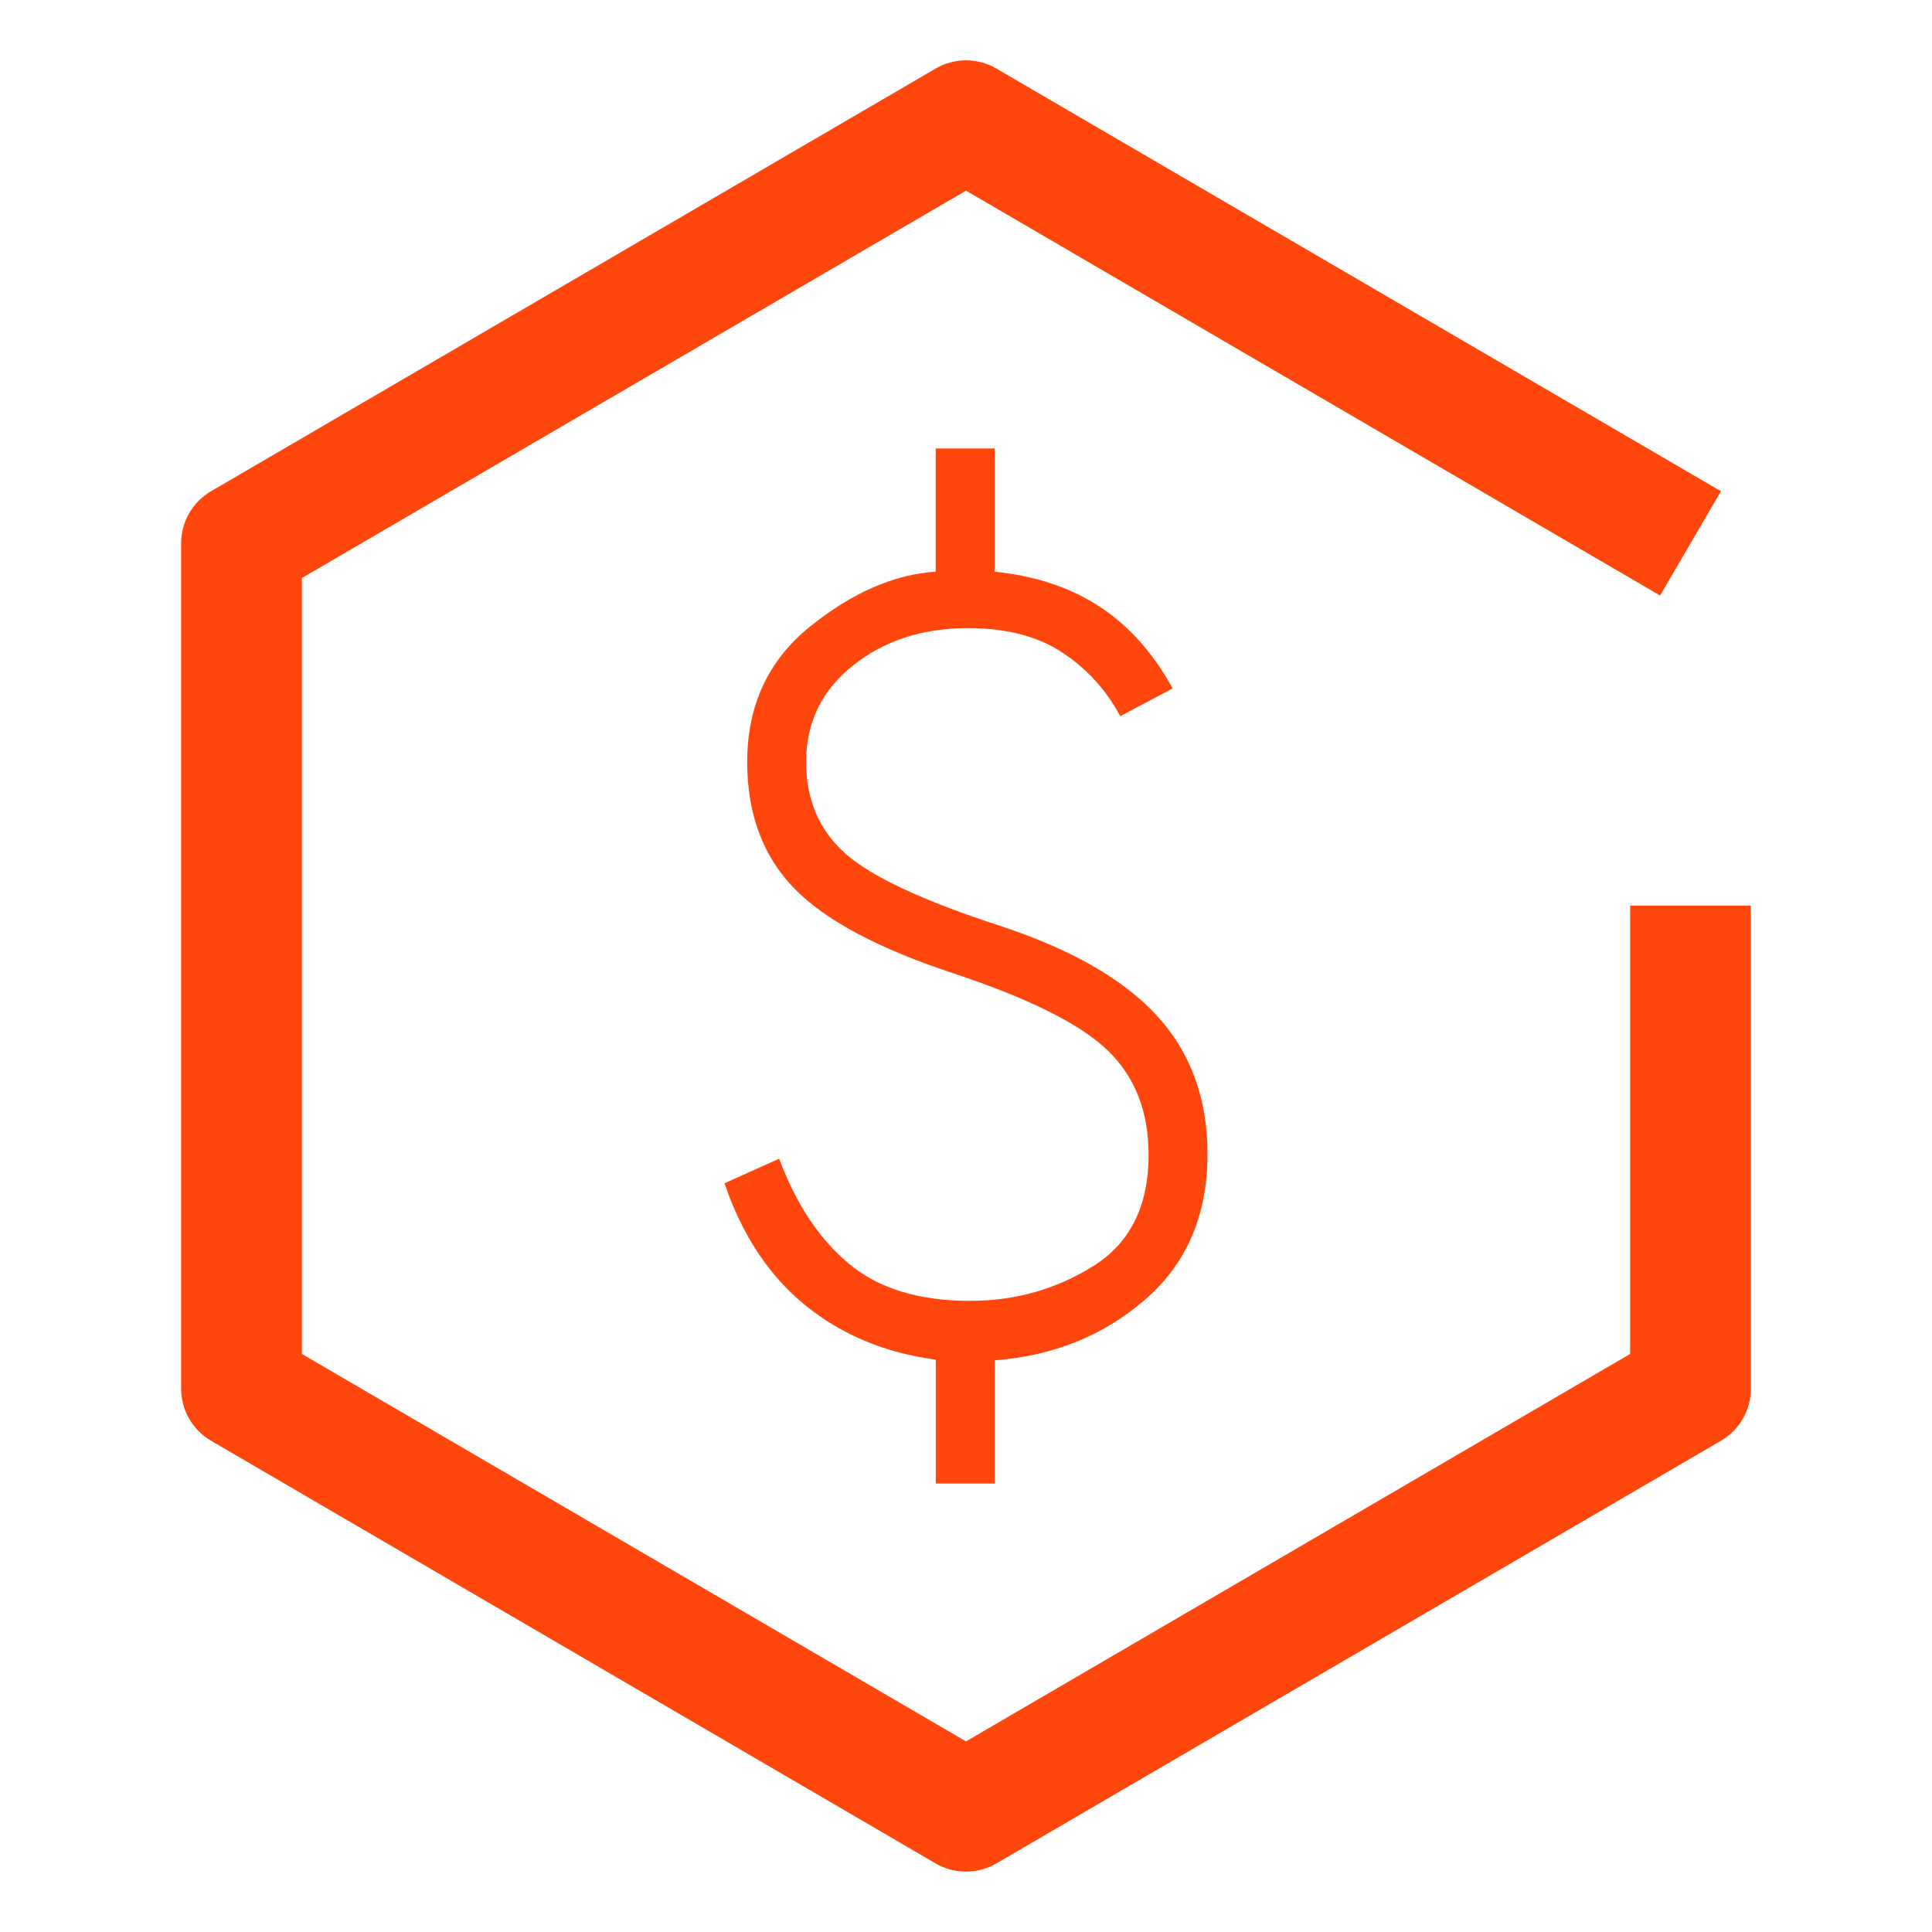 <svg width="56" height="56" viewBox="0 0 56 56" fill="none" xmlns="http://www.w3.org/2000/svg">
<path d="M28 54.249C27.69 54.25 27.386 54.168 27.118 54.011L6.118 41.761C5.854 41.607 5.635 41.387 5.482 41.121C5.33 40.856 5.25 40.555 5.25 40.249V15.749C5.25 15.444 5.33 15.143 5.482 14.878C5.635 14.613 5.854 14.392 6.118 14.238L27.118 1.988C27.386 1.831 27.69 1.749 28 1.749C28.31 1.749 28.614 1.831 28.882 1.988L49.882 14.238L48.118 17.262L28 5.526L8.75 16.754V39.245L28 50.475L47.25 39.245V26.25H50.75V40.249C50.75 40.555 50.67 40.856 50.518 41.121C50.365 41.387 50.146 41.607 49.882 41.761L28.882 54.011C28.614 54.168 28.31 54.25 28 54.249Z" fill="#FF460C"/>
<path d="M27.124 43V39.411C25.658 39.215 24.399 38.691 23.347 37.838C22.295 36.985 21.512 35.805 21 34.298L22.584 33.585C23.076 34.907 23.754 35.924 24.616 36.638C25.478 37.352 26.647 37.708 28.121 37.706C29.419 37.706 30.606 37.372 31.681 36.703C32.756 36.035 33.293 34.958 33.292 33.471C33.292 32.215 32.897 31.207 32.106 30.446C31.315 29.685 29.836 28.944 27.669 28.224C25.46 27.498 23.907 26.669 23.007 25.736C22.108 24.802 21.658 23.586 21.658 22.088C21.658 20.448 22.266 19.138 23.484 18.158C24.701 17.179 25.914 16.65 27.122 16.57V13H28.83V16.57C30.013 16.692 31.029 17.031 31.878 17.587C32.726 18.142 33.43 18.932 33.989 19.956L32.47 20.758C32.064 19.998 31.503 19.382 30.789 18.912C30.075 18.441 29.167 18.206 28.063 18.206C26.744 18.206 25.632 18.567 24.726 19.288C23.819 20.008 23.366 20.941 23.366 22.088C23.366 23.172 23.738 24.049 24.481 24.721C25.226 25.394 26.718 26.096 28.957 26.826C31.029 27.504 32.555 28.375 33.534 29.44C34.511 30.505 35 31.841 35 33.449C35 35.221 34.397 36.629 33.189 37.672C31.982 38.716 30.529 39.302 28.83 39.43V43H27.124Z" fill="#FF460C"/>
</svg>

